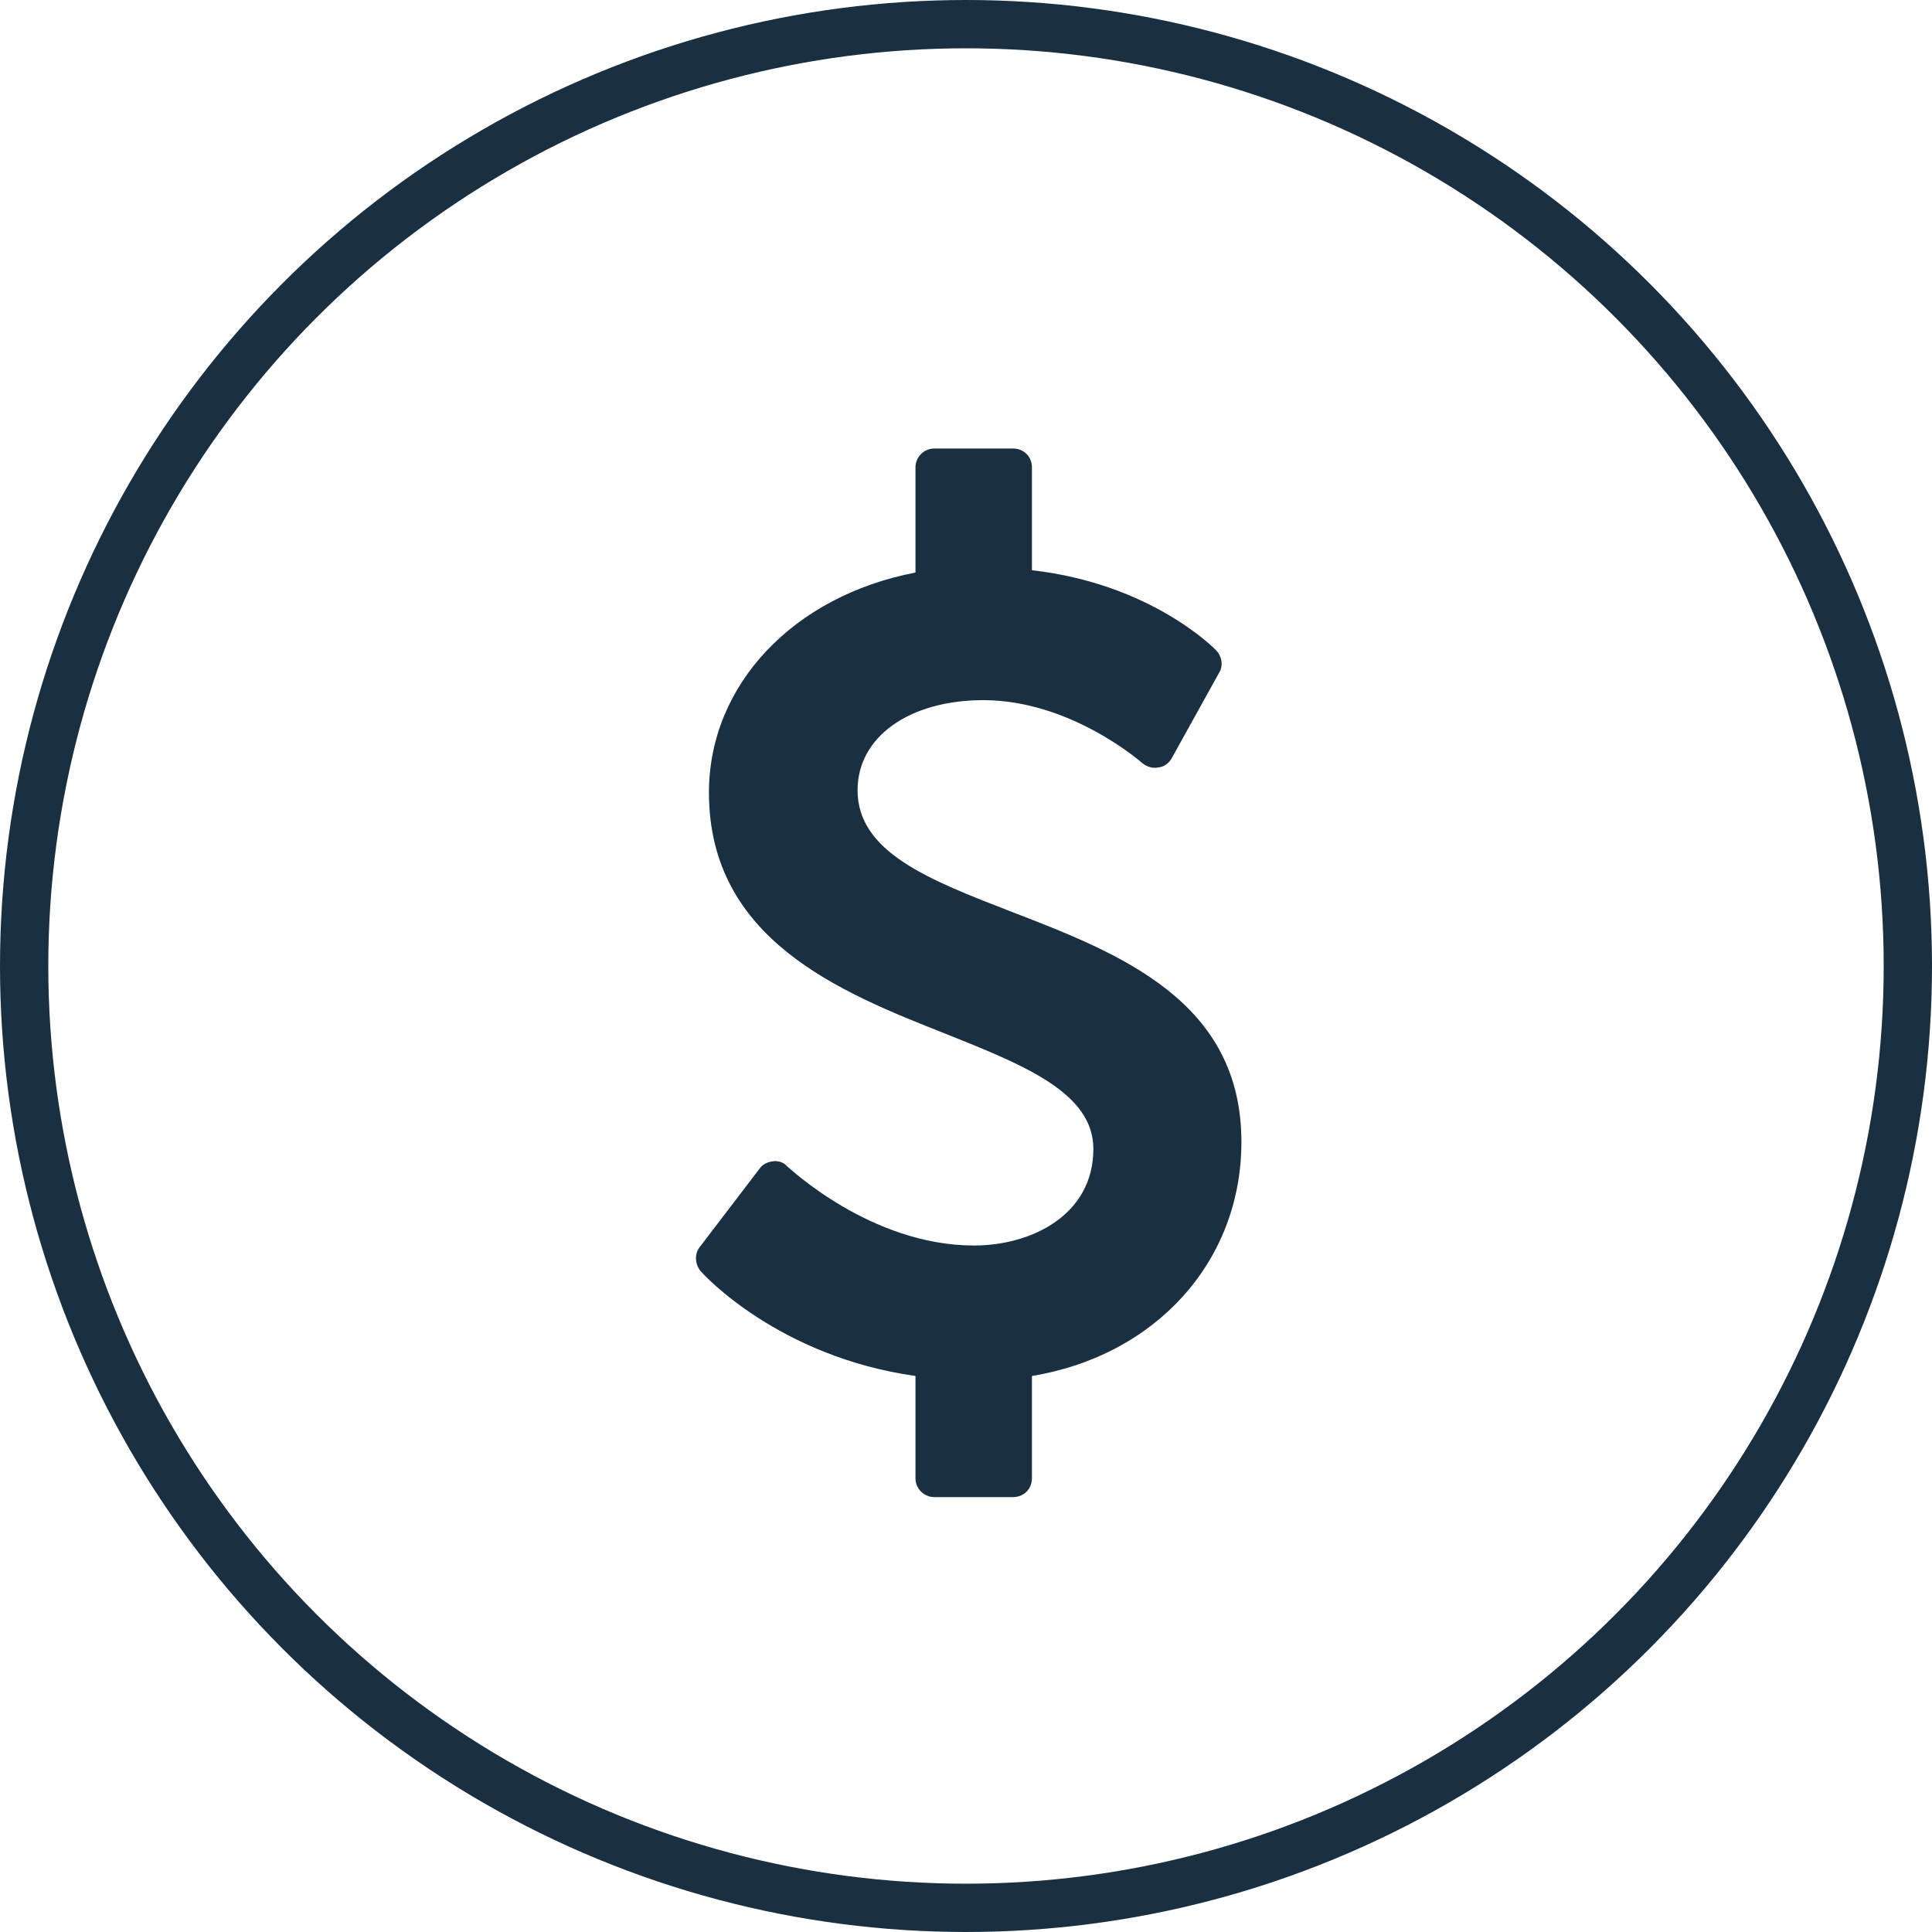 <svg width="40" height="40" viewBox="0 0 40 40" fill="none" xmlns="http://www.w3.org/2000/svg">
<path d="M25.702 23.642C25.702 20.723 23.183 19.741 20.953 18.881C19.233 18.215 17.755 17.645 17.755 16.361C17.755 15.259 18.821 14.496 20.36 14.496C22.177 14.496 23.643 15.792 23.655 15.804C23.752 15.877 23.861 15.913 23.982 15.889C24.103 15.877 24.2 15.804 24.261 15.695L25.242 13.926C25.327 13.781 25.303 13.599 25.181 13.466C25.133 13.417 23.825 12.085 21.365 11.806V9.674C21.365 9.456 21.196 9.286 20.977 9.286H19.342C19.136 9.286 18.954 9.456 18.954 9.674V11.854C16.422 12.339 14.678 14.181 14.678 16.41C14.678 19.451 17.392 20.541 19.572 21.401C21.208 22.055 22.637 22.625 22.637 23.788C22.637 25.157 21.353 25.787 20.166 25.787C18.021 25.787 16.325 24.163 16.301 24.151C16.229 24.066 16.119 24.03 16.01 24.042C15.901 24.054 15.792 24.103 15.732 24.188L14.484 25.823C14.375 25.968 14.387 26.174 14.508 26.32C14.569 26.392 16.119 28.088 18.954 28.488V30.608C18.954 30.826 19.136 30.996 19.342 30.996H20.977C21.196 30.996 21.365 30.826 21.365 30.608V28.488C23.934 28.064 25.702 26.114 25.702 23.642Z" fill="#183041"/>
<circle cx="20" cy="20" r="19.5" stroke="#183041"/>
</svg>
